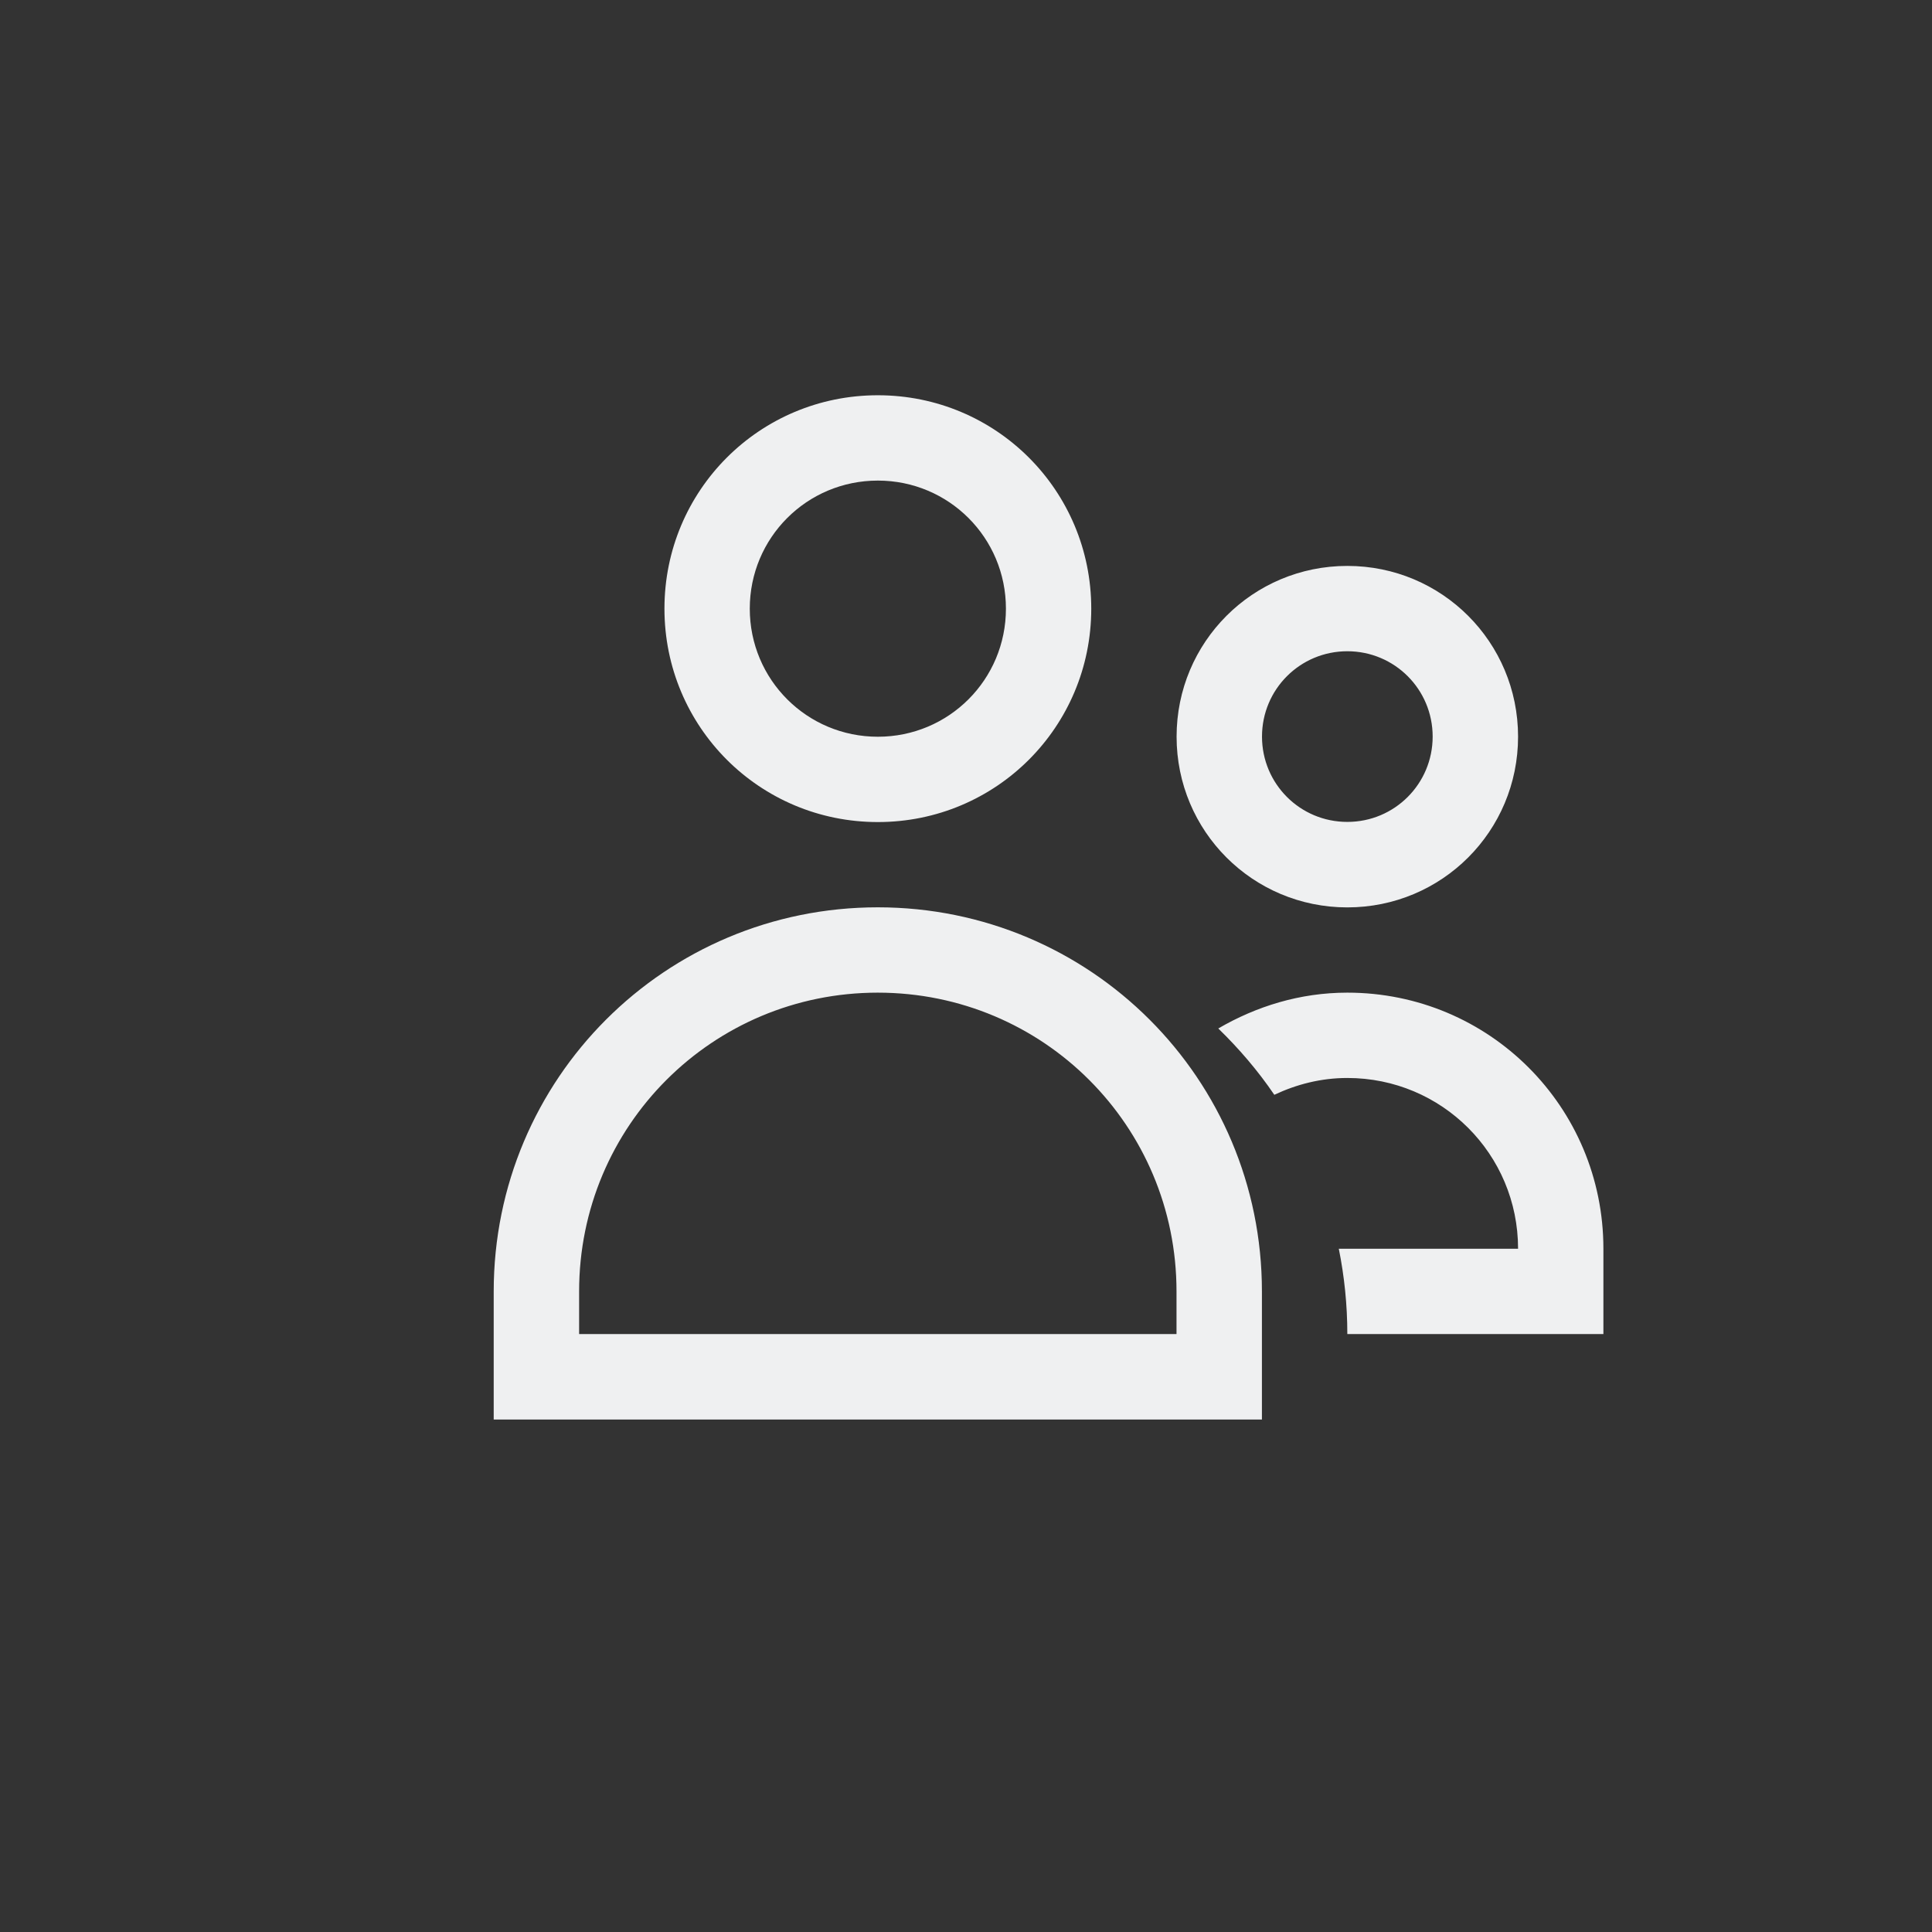 <svg xmlns="http://www.w3.org/2000/svg" xml:space="preserve" id="svg12" version="1.1" height="24" width="24" viewBox="0 0 24 24"><rect x="0" y="0" width="24" height="24" fill="#333333" stroke="none"/><defs id="defs3051"></defs><path style="fill:#eff0f1;fill-opacity:1;stroke-width:1.06" id="path1276" d="m 10.905,4.91 c -1.469,0 -2.651,1.182 -2.651,2.651 0,1.469 1.182,2.651 2.651,2.651 1.469,0 2.651,-1.182 2.651,-2.651 0,-1.469 -1.182,-2.651 -2.651,-2.651 m 0,1.06 c 0.881,0 1.591,0.709 1.591,1.591 0,0.881 -0.709,1.591 -1.591,1.591 -0.881,0 -1.591,-0.709 -1.591,-1.591 0,-0.881 0.709,-1.591 1.591,-1.591 m 5.832,1.06 c -1.175,0 -2.121,0.946 -2.121,2.121 0,1.175 0.946,2.121 2.121,2.121 1.175,0 2.121,-0.946 2.121,-2.121 0,-1.175 -0.946,-2.121 -2.121,-2.121 m 0,1.06 c 0.587,0 1.06,0.473 1.06,1.06 0,0.587 -0.473,1.06 -1.06,1.06 -0.587,0 -1.06,-0.473 -1.06,-1.06 0,-0.587 0.473,-1.06 1.06,-1.06 m -5.832,3.181 c -2.643,0 -4.772,2.131 -4.772,4.772 v 1.591 h 9.543 v -1.591 c 0,-2.643 -2.131,-4.772 -4.772,-4.772 m 0,1.06 c 2.056,0 3.711,1.655 3.711,3.711 v 0.53 H 7.194 v -0.53 c 0,-2.056 1.655,-3.711 3.711,-3.711 m 5.832,0 c -0.588,0 -1.131,0.17 -1.603,0.445 0.258,0.251 0.493,0.525 0.696,0.824 0.276,-0.13 0.58,-0.209 0.907,-0.209 1.175,0 2.121,0.946 2.121,2.121 h -2.227 c 0.069,0.342 0.106,0.697 0.106,1.06 h 3.181 v -1.06 c 0,-1.762 -1.419,-3.181 -3.181,-3.181" fill="#22a7f0"></path></svg>